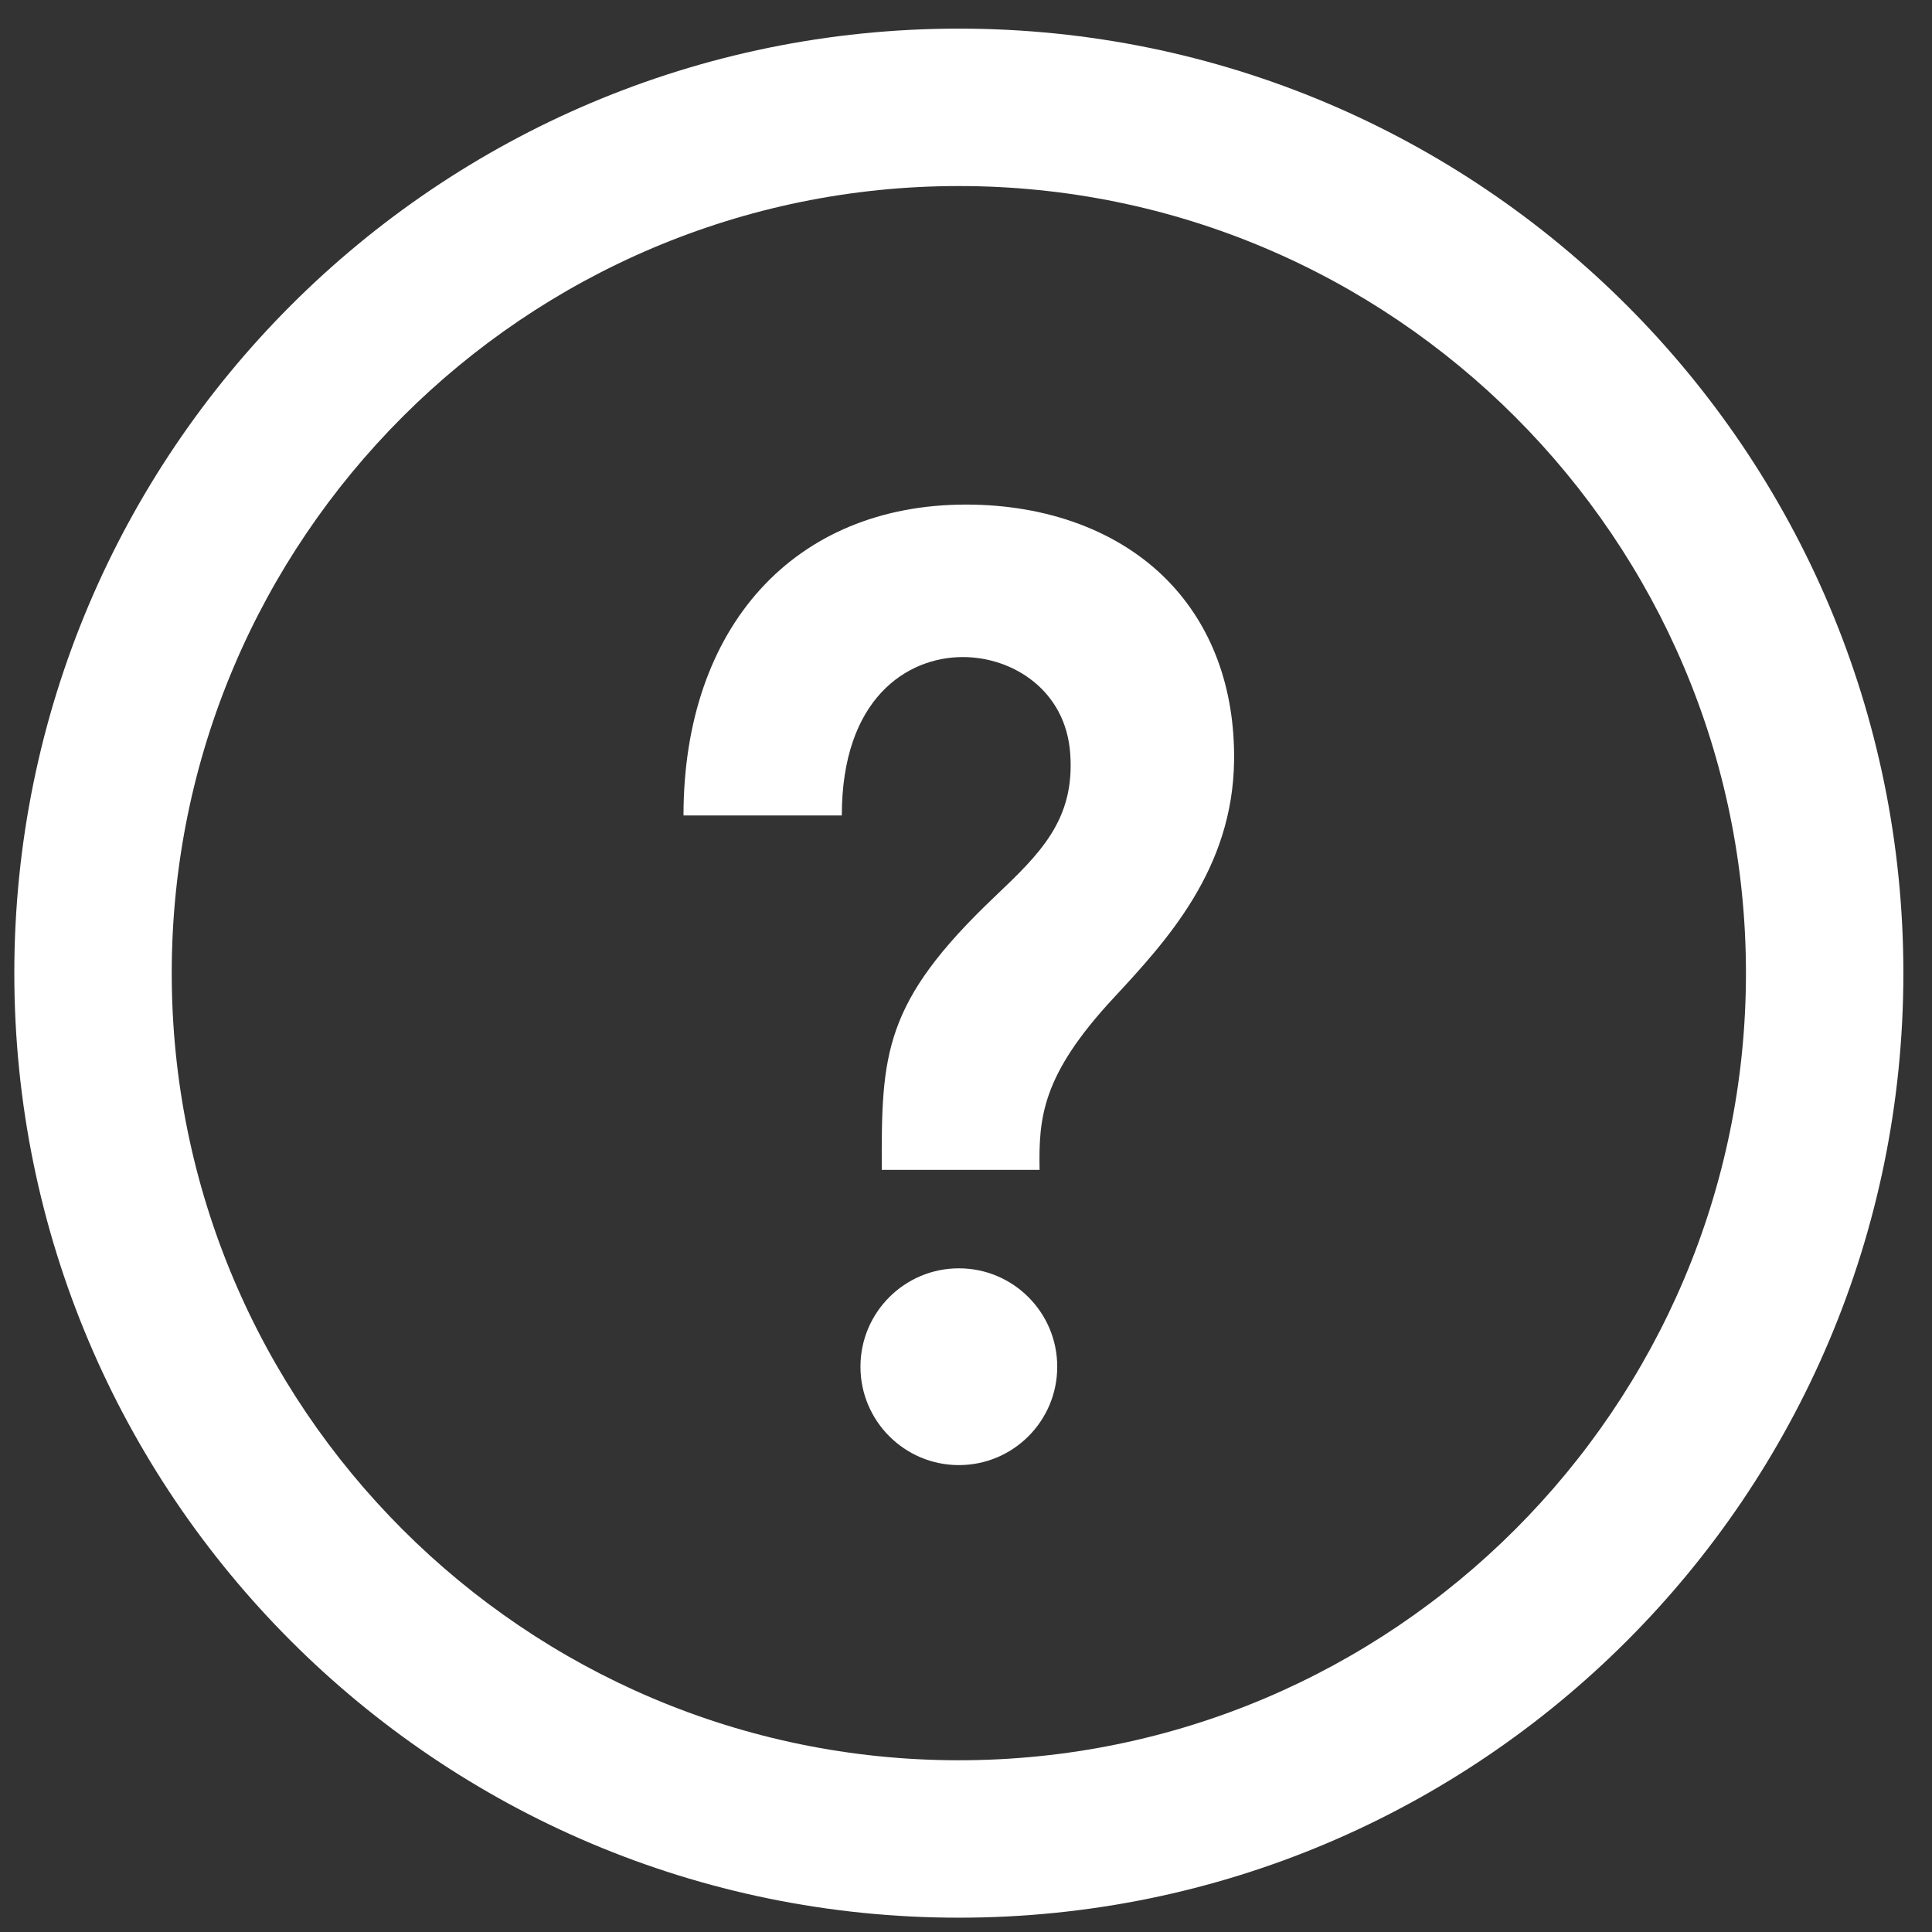 <svg width="54" height="54" viewBox="0 0 54 54" fill="none" xmlns="http://www.w3.org/2000/svg">
<rect x="0" y="0" width="54" height="54" fill="#333333" stroke="none"/>
<path d="M26.8 5.2C38.931 5.2 48.8 15.069 48.8 27.2C48.8 39.331 38.931 49.2 26.8 49.2C14.669 49.2 4.8 39.331 4.8 27.2C4.8 15.069 14.669 5.2 26.8 5.2ZM26.8 0.8C12.22 0.8 0.4 12.62 0.4 27.2C0.4 41.779 12.22 53.6 26.8 53.6C41.379 53.6 53.2 41.779 53.2 27.2C53.2 12.62 41.379 0.8 26.8 0.8ZM29.55 38.2C29.55 39.718 28.32 40.95 26.8 40.95C25.284 40.95 24.05 39.718 24.05 38.2C24.05 36.682 25.284 35.45 26.8 35.45C28.32 35.45 29.55 36.682 29.55 38.2ZM32.614 16.204C31.277 14.849 29.282 14.103 27.002 14.103C22.206 14.103 19.104 17.513 19.104 22.793H23.529C23.529 19.524 25.352 18.365 26.912 18.365C28.307 18.365 29.788 19.291 29.913 21.062C30.049 22.925 29.055 23.871 27.797 25.068C24.69 28.023 24.633 29.453 24.646 32.698H29.057C29.029 31.237 29.123 30.051 31.114 27.906C32.603 26.3 34.456 24.302 34.493 21.258C34.517 19.225 33.868 17.476 32.614 16.204Z" fill="white"/>
</svg>
